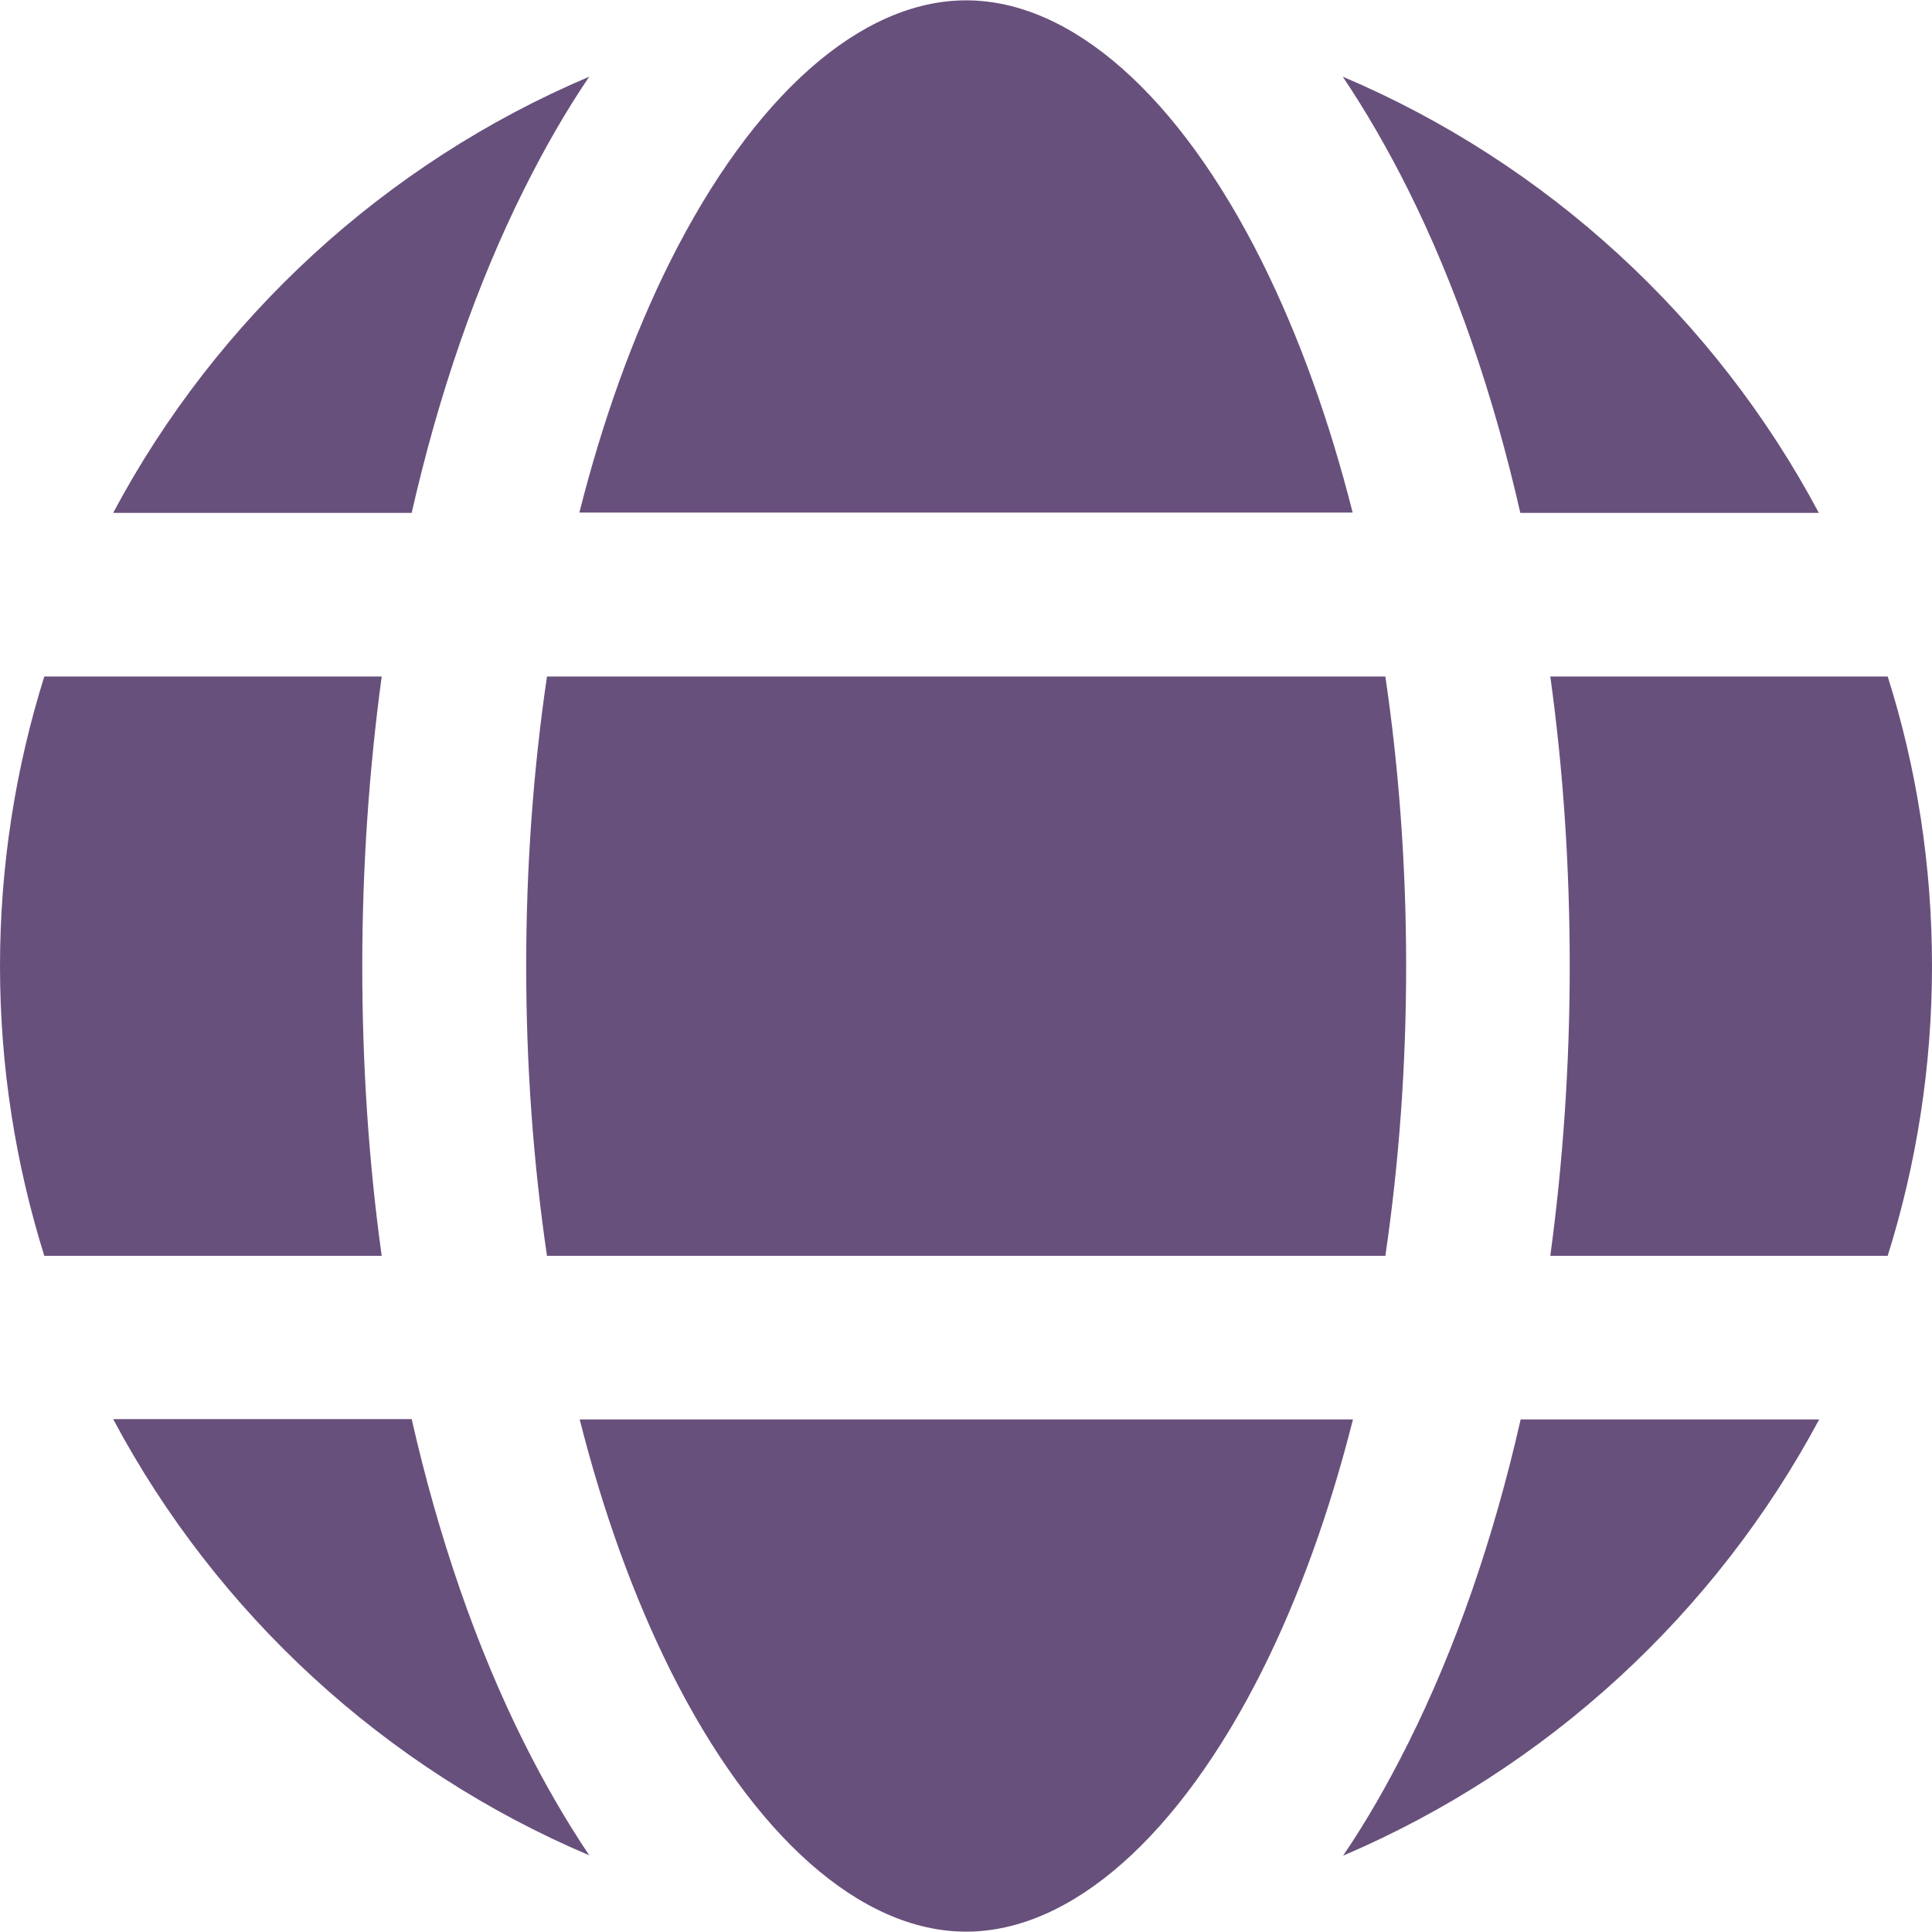 <?xml version="1.0" encoding="utf-8"?>
<!-- Generator: Adobe Illustrator 28.2.0, SVG Export Plug-In . SVG Version: 6.00 Build 0)  -->
<svg version="1.1" id="Ebene_1" xmlns="http://www.w3.org/2000/svg" xmlns:xlink="http://www.w3.org/1999/xlink" x="0px" y="0px"
	 viewBox="0 0 566.9 566.9" style="enable-background:new 0 0 566.9 566.9;" xml:space="preserve">
<style type="text/css">
	.st0{fill:#68507C;}
</style>
<g id="globe_00000072970061284783014580000001879615953995431813_">
	<path class="st0" d="M533.7,150.5h-87.6c-7.9-34.8-19-67-33-95c-6-12-12.4-23-19.1-33C453.9,47.9,503.3,93.4,533.7,150.5z"/>
	<path class="st0" d="M412.6,283.5c0,29.3-2.1,57.8-6.1,85h-246c-4-27.2-6.1-55.7-6.1-85c0-29.3,2.1-57.8,6.1-85h246
		C410.5,225.6,412.6,254.2,412.6,283.5z"/>
	<path class="st0" d="M283.5,0.1c30.9,0,62.5,28,86.8,76.7c10.9,21.9,19.8,46.7,26.6,73.6H170c6.8-26.9,15.7-51.8,26.6-73.6
		C221,28.1,252.6,0.1,283.5,0.1z"/>
	<path class="st0" d="M172.9,22.5c-6.8,10-13.1,21-19.1,33c-14,28-25.1,60.2-33,95H33.2C63.6,93.4,113,47.9,172.9,22.5z"/>
	<path class="st0" d="M0,283.5c0-29.6,4.6-58.2,13-85h99c-3.7,27.4-5.7,55.9-5.7,85c0,29.1,1.9,57.6,5.7,85H13
		C4.6,341.6,0,313.1,0,283.5z"/>
	<path class="st0" d="M33.2,416.4h87.6c7.9,34.8,19,67,33,95c6,12,12.4,23,19.1,33C113,519,63.6,473.5,33.2,416.4z"/>
	<path class="st0" d="M283.5,566.8c-30.9,0-62.5-28-86.8-76.7c-10.9-21.9-19.8-46.7-26.6-73.6h226.9c-6.8,26.9-15.7,51.8-26.6,73.6
		C346,538.8,314.3,566.8,283.5,566.8z"/>
	<path class="st0" d="M394.1,544.5c6.8-10,13.1-21,19.1-33c14-28,25.1-60.2,33-95h87.6C503.3,473.5,453.9,519,394.1,544.5z"/>
	<path class="st0" d="M454.9,368.5c3.7-27.4,5.7-55.9,5.7-85c0-29.1-1.9-57.6-5.7-85h99c8.5,26.8,13,55.4,13,85
		c0,29.6-4.6,58.2-13,85H454.9z"/>
</g>
</svg>
